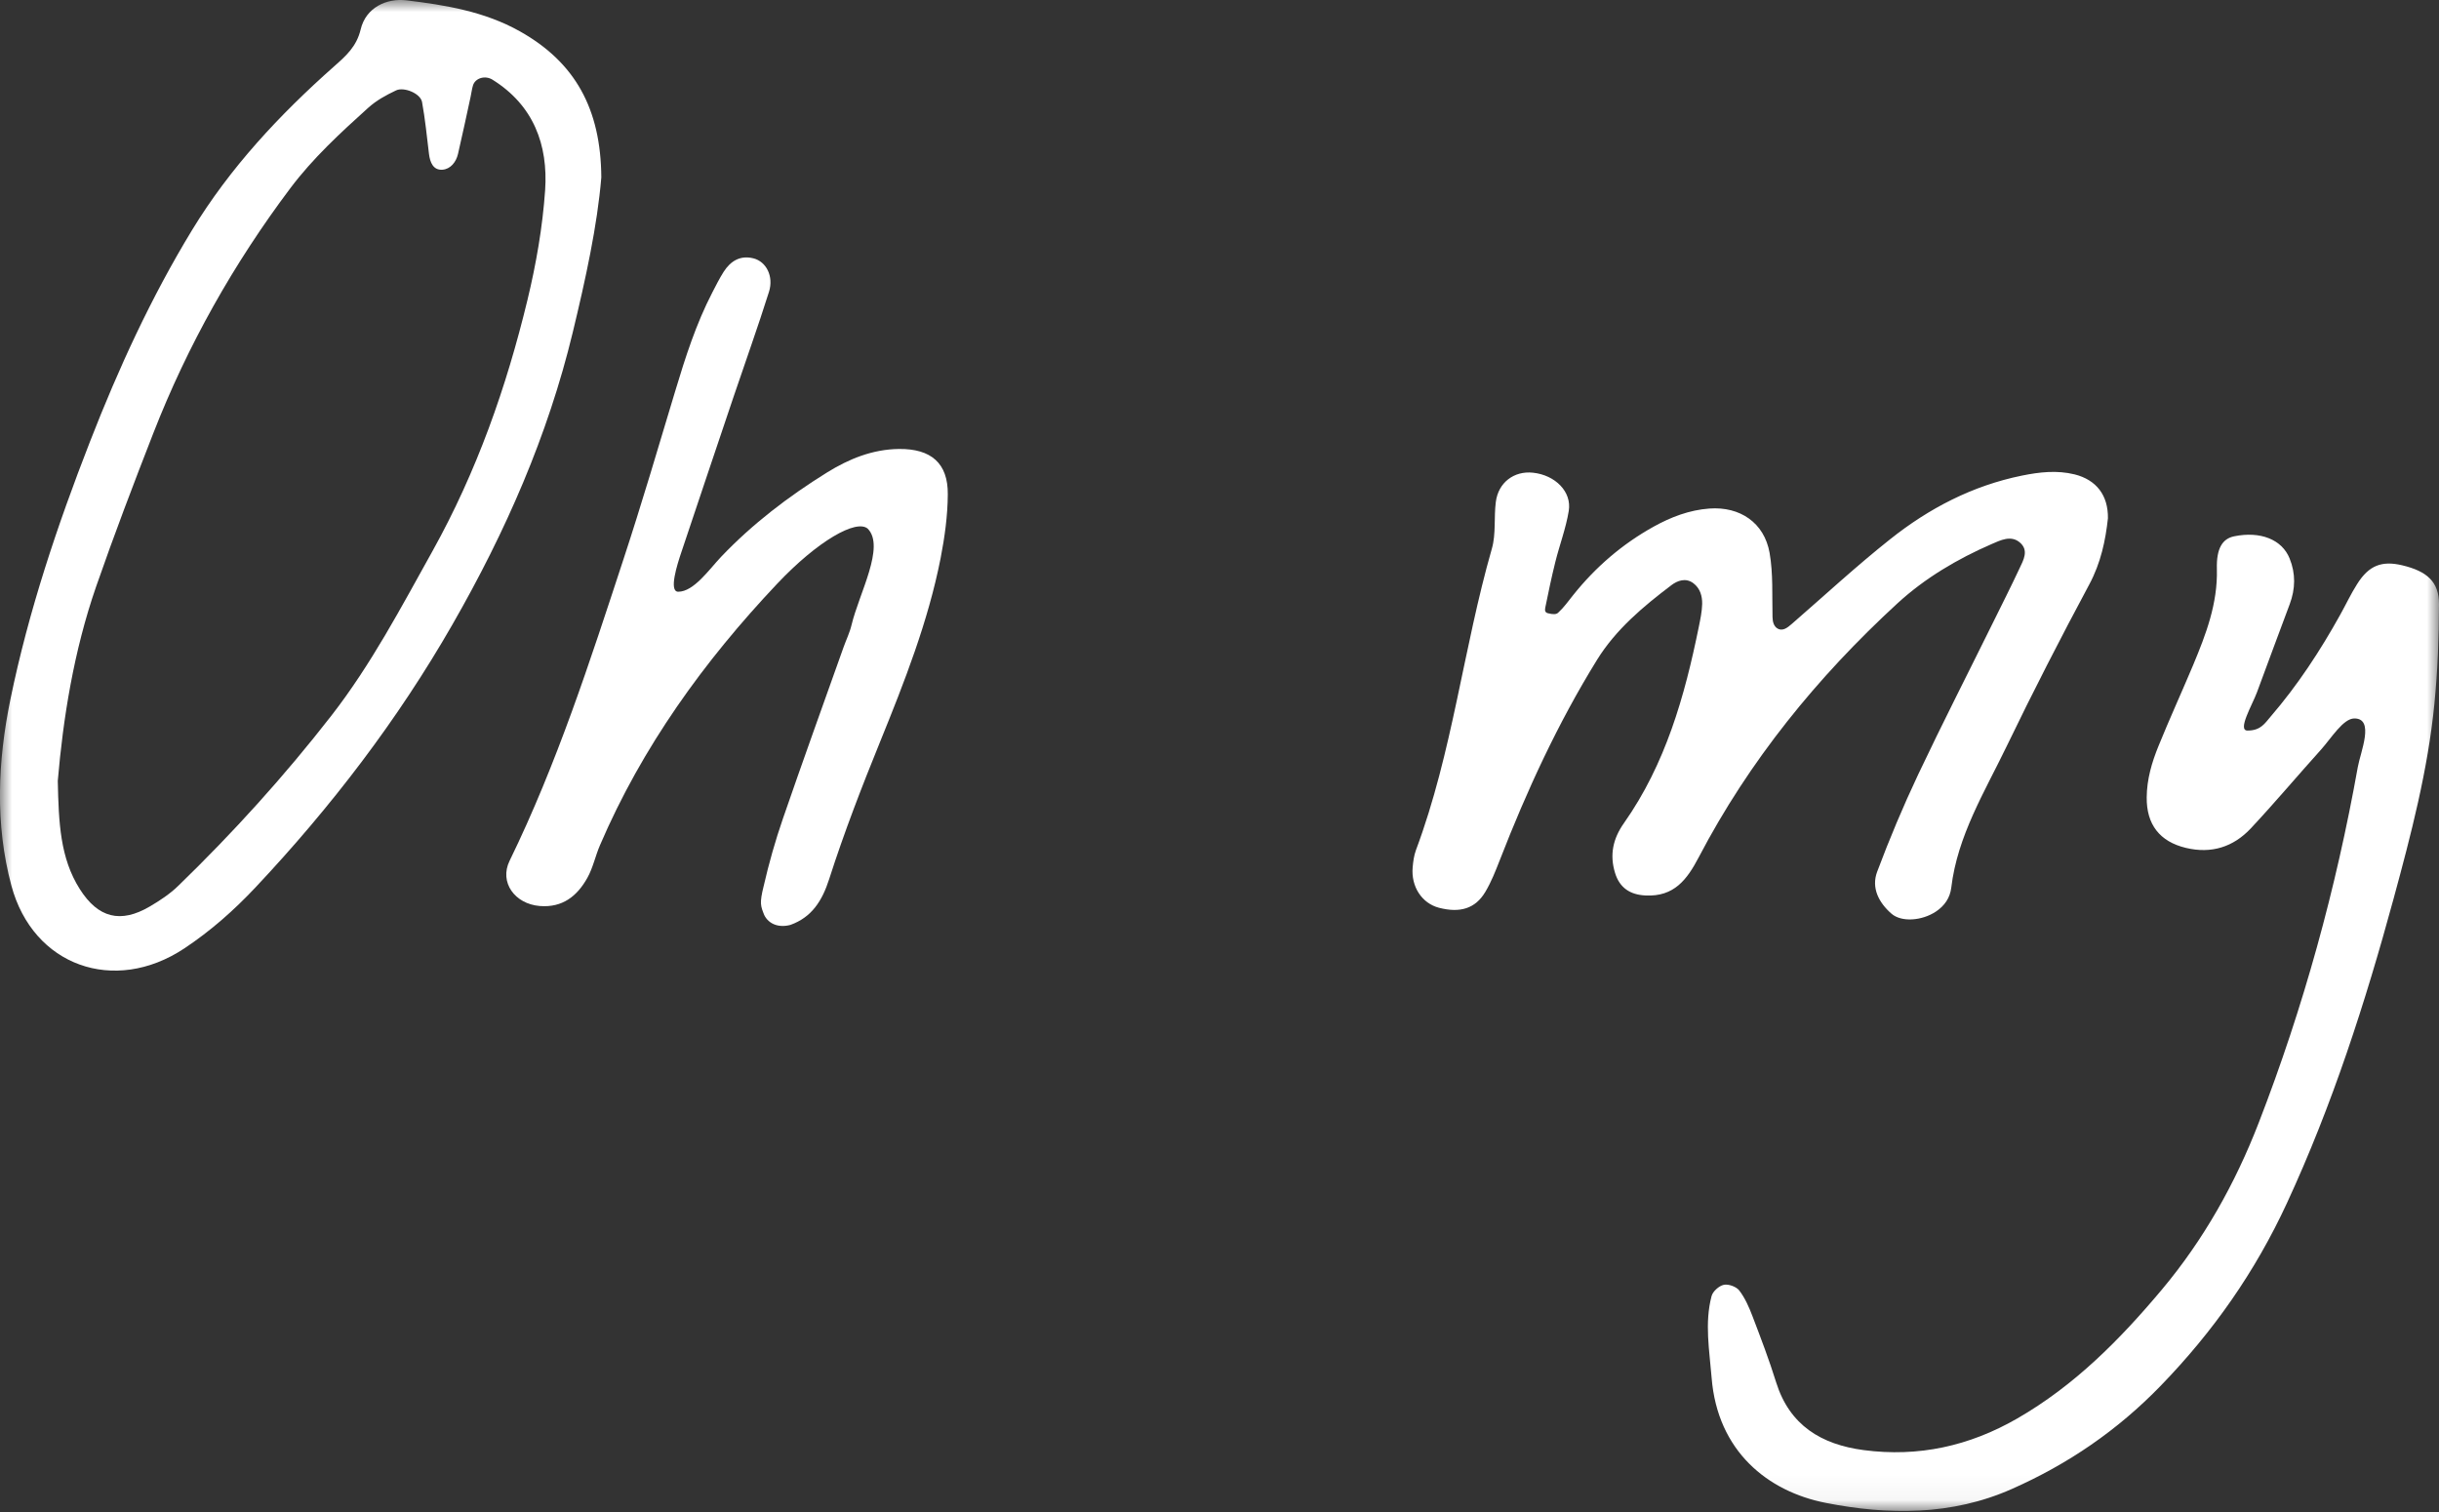 <svg width="100" height="62" viewBox="0 0 100 62" fill="none" xmlns="http://www.w3.org/2000/svg">
<rect x="0" y="0" width="100" height="62" fill="#333333" stroke="none"/>
<g clip-path="url(#clip0_436_361)">
<mask id="mask0_436_361" style="mask-type:alpha" maskUnits="userSpaceOnUse" x="0" y="0" width="100" height="62">
<path d="M100 0H0V61.956H100V0Z" fill="white"/>
</mask>
<g mask="url(#mask0_436_361)">
<path d="M86.426 21.254C86.327 22.16 86.136 23.076 85.666 23.956C84.492 26.147 83.355 28.361 82.275 30.599C81.372 32.473 80.257 34.269 80.003 36.397C79.953 36.815 79.73 37.142 79.372 37.38C78.796 37.762 77.958 37.821 77.551 37.466C77.029 37.011 76.718 36.407 76.963 35.749C77.469 34.398 78.031 33.061 78.647 31.756C79.643 29.652 80.704 27.577 81.734 25.489C82.09 24.768 82.452 24.052 82.793 23.324C82.96 22.969 83.202 22.563 82.802 22.234C82.44 21.938 82.012 22.157 81.666 22.306C80.25 22.92 78.918 23.709 77.789 24.747C74.504 27.769 71.721 31.192 69.651 35.149C69.168 36.071 68.637 36.778 67.467 36.719C66.83 36.689 66.404 36.402 66.218 35.795C65.99 35.051 66.131 34.391 66.583 33.751C68.288 31.329 69.072 28.555 69.651 25.708C69.714 25.396 69.782 25.081 69.79 24.763C69.794 24.444 69.71 24.129 69.43 23.916C69.11 23.674 68.766 23.816 68.531 23.993C67.371 24.871 66.251 25.809 65.479 27.057C63.87 29.659 62.597 32.426 61.492 35.27C61.317 35.716 61.141 36.169 60.896 36.577C60.489 37.258 59.863 37.447 58.998 37.223C58.299 37.041 57.847 36.355 57.92 35.56C57.941 35.322 57.974 35.077 58.056 34.855C59.553 30.851 59.995 26.586 61.167 22.498C61.341 21.893 61.247 21.219 61.329 20.584C61.43 19.786 62.075 19.301 62.851 19.383C63.762 19.479 64.451 20.162 64.319 20.953C64.204 21.66 63.943 22.344 63.769 23.044C63.614 23.665 63.484 24.29 63.357 24.915C63.331 25.041 63.355 25.12 63.465 25.146C63.694 25.204 63.809 25.193 63.884 25.125C64.117 24.913 64.303 24.649 64.503 24.399C65.418 23.254 66.512 22.311 67.797 21.597C68.507 21.203 69.262 20.913 70.086 20.853C71.338 20.762 72.335 21.431 72.554 22.67C72.704 23.529 72.653 24.423 72.674 25.302C72.679 25.512 72.73 25.65 72.834 25.741C73.067 25.923 73.281 25.743 73.467 25.582C74.805 24.42 76.107 23.214 77.495 22.113C79.087 20.846 80.871 19.915 82.901 19.502C83.626 19.355 84.339 19.275 85.063 19.453C85.948 19.677 86.44 20.305 86.426 21.254Z" fill="white"/>
<path d="M24.654 7.274C24.491 9.246 24.012 11.437 23.485 13.621C22.463 17.865 20.73 21.806 18.556 25.598C16.302 29.53 13.579 33.086 10.483 36.38C9.596 37.325 8.629 38.179 7.552 38.893C4.691 40.788 1.352 39.617 0.466 36.31C-0.207 33.797 -0.094 31.216 0.428 28.673C1.174 25.05 2.345 21.557 3.689 18.11C4.858 15.11 6.194 12.198 7.87 9.442C9.432 6.875 11.462 4.703 13.704 2.717C14.191 2.286 14.62 1.908 14.787 1.208C15.001 0.302 15.859 -0.085 16.673 0.015C18.266 0.209 19.852 0.466 21.311 1.282C23.583 2.556 24.635 4.463 24.654 7.274ZM2.369 32.019C2.406 33.73 2.463 35.181 3.27 36.455C4.025 37.647 4.945 37.871 6.138 37.173C6.552 36.931 6.964 36.658 7.305 36.327C9.561 34.142 11.662 31.821 13.587 29.345C15.219 27.245 16.445 24.907 17.735 22.593C19.548 19.333 20.762 15.882 21.628 12.293C21.983 10.821 22.247 9.304 22.351 7.795C22.475 5.944 21.88 4.32 20.193 3.268C19.892 3.079 19.487 3.198 19.393 3.501C19.346 3.653 19.33 3.814 19.294 3.973C19.123 4.754 18.96 5.538 18.777 6.318C18.699 6.649 18.468 6.936 18.139 6.959C17.763 6.985 17.631 6.658 17.589 6.315C17.502 5.604 17.433 4.887 17.304 4.183C17.24 3.83 16.561 3.553 16.238 3.707C15.808 3.912 15.436 4.115 15.088 4.428C13.954 5.45 12.831 6.486 11.907 7.713C9.578 10.812 7.695 14.155 6.288 17.758C5.474 19.844 4.675 21.939 3.94 24.056C3.018 26.718 2.585 29.483 2.369 32.019Z" fill="white"/>
<path d="M92.149 29.957C92.69 29.957 92.857 29.663 93.095 29.386C94.203 28.1 95.128 26.688 95.949 25.209C96.184 24.787 96.389 24.348 96.648 23.942C97.127 23.184 97.655 22.981 98.495 23.181C99.52 23.426 100.003 23.865 100 24.775C99.996 26.138 99.946 27.503 99.812 28.858C99.544 31.579 98.852 34.225 98.137 36.855C96.977 41.115 95.629 45.306 93.763 49.338C92.46 52.154 90.747 54.597 88.59 56.823C86.816 58.653 84.795 60.034 82.487 61.056C80.014 62.153 77.416 62.129 74.861 61.627C72.481 61.161 70.417 59.509 70.177 56.494C70.088 55.377 69.883 54.254 70.175 53.146C70.227 52.952 70.481 52.726 70.678 52.684C70.871 52.644 71.191 52.761 71.311 52.917C71.546 53.225 71.711 53.599 71.85 53.965C72.193 54.863 72.537 55.764 72.822 56.681C73.372 58.447 74.676 59.233 76.412 59.462C78.659 59.758 80.748 59.294 82.705 58.167C85.056 56.816 86.919 54.929 88.632 52.887C90.352 50.836 91.646 48.528 92.61 46.036C94.443 41.307 95.779 36.437 96.671 31.453C96.782 30.832 97.372 29.46 96.53 29.46C96.073 29.46 95.584 30.268 95.17 30.73C94.201 31.805 93.269 32.916 92.279 33.973C91.568 34.729 90.672 35.018 89.627 34.769C88.543 34.51 88.004 33.803 88.016 32.694C88.022 31.955 88.225 31.264 88.498 30.594C88.95 29.479 89.453 28.382 89.919 27.272C90.446 26.009 90.93 24.747 90.893 23.333C90.869 22.463 91.135 22.087 91.603 21.991C92.679 21.772 93.561 22.122 93.874 22.897C94.128 23.522 94.114 24.145 93.879 24.775C93.427 25.977 92.984 27.183 92.537 28.387C92.349 28.898 91.719 29.957 92.149 29.957Z" fill="white"/>
<path d="M27.807 24.264C28.447 24.264 29.078 23.347 29.567 22.831C30.854 21.48 32.325 20.358 33.906 19.376C34.804 18.818 35.774 18.422 36.861 18.41C38.173 18.398 38.87 18.991 38.86 20.267C38.856 21.142 38.733 22.026 38.566 22.887C38.053 25.494 37.079 27.967 36.087 30.41C35.331 32.27 34.609 34.136 33.997 36.045C33.708 36.946 33.28 37.613 32.407 37.926C31.936 38.052 31.52 37.898 31.334 37.522C31.186 37.149 31.134 37.041 31.311 36.334C31.525 35.399 31.788 34.472 32.101 33.565C32.91 31.215 33.755 28.877 34.588 26.534C34.696 26.231 34.84 25.939 34.913 25.629C35.225 24.327 36.301 22.416 35.578 21.679C35.11 21.277 33.527 22.176 31.861 23.94C28.864 27.113 26.33 30.625 24.601 34.654C24.41 35.095 24.314 35.583 24.081 35.998C23.666 36.74 23.067 37.228 22.128 37.151C21.109 37.067 20.462 36.18 20.893 35.298C22.834 31.318 24.189 27.12 25.563 22.932C26.313 20.648 26.993 18.337 27.685 16.034C28.101 14.651 28.539 13.279 29.207 11.989C29.355 11.704 29.499 11.415 29.671 11.144C29.953 10.705 30.348 10.458 30.889 10.593C31.414 10.724 31.729 11.326 31.529 11.965C31.073 13.414 30.558 14.844 30.071 16.287C29.353 18.412 28.64 20.543 27.927 22.67C27.774 23.125 27.407 24.264 27.807 24.264Z" fill="white"/>
</g>
</g>
<defs>
<clipPath id="clip0_436_361">
<rect width="100" height="61.956" fill="white"/>
</clipPath>
</defs>
</svg>
